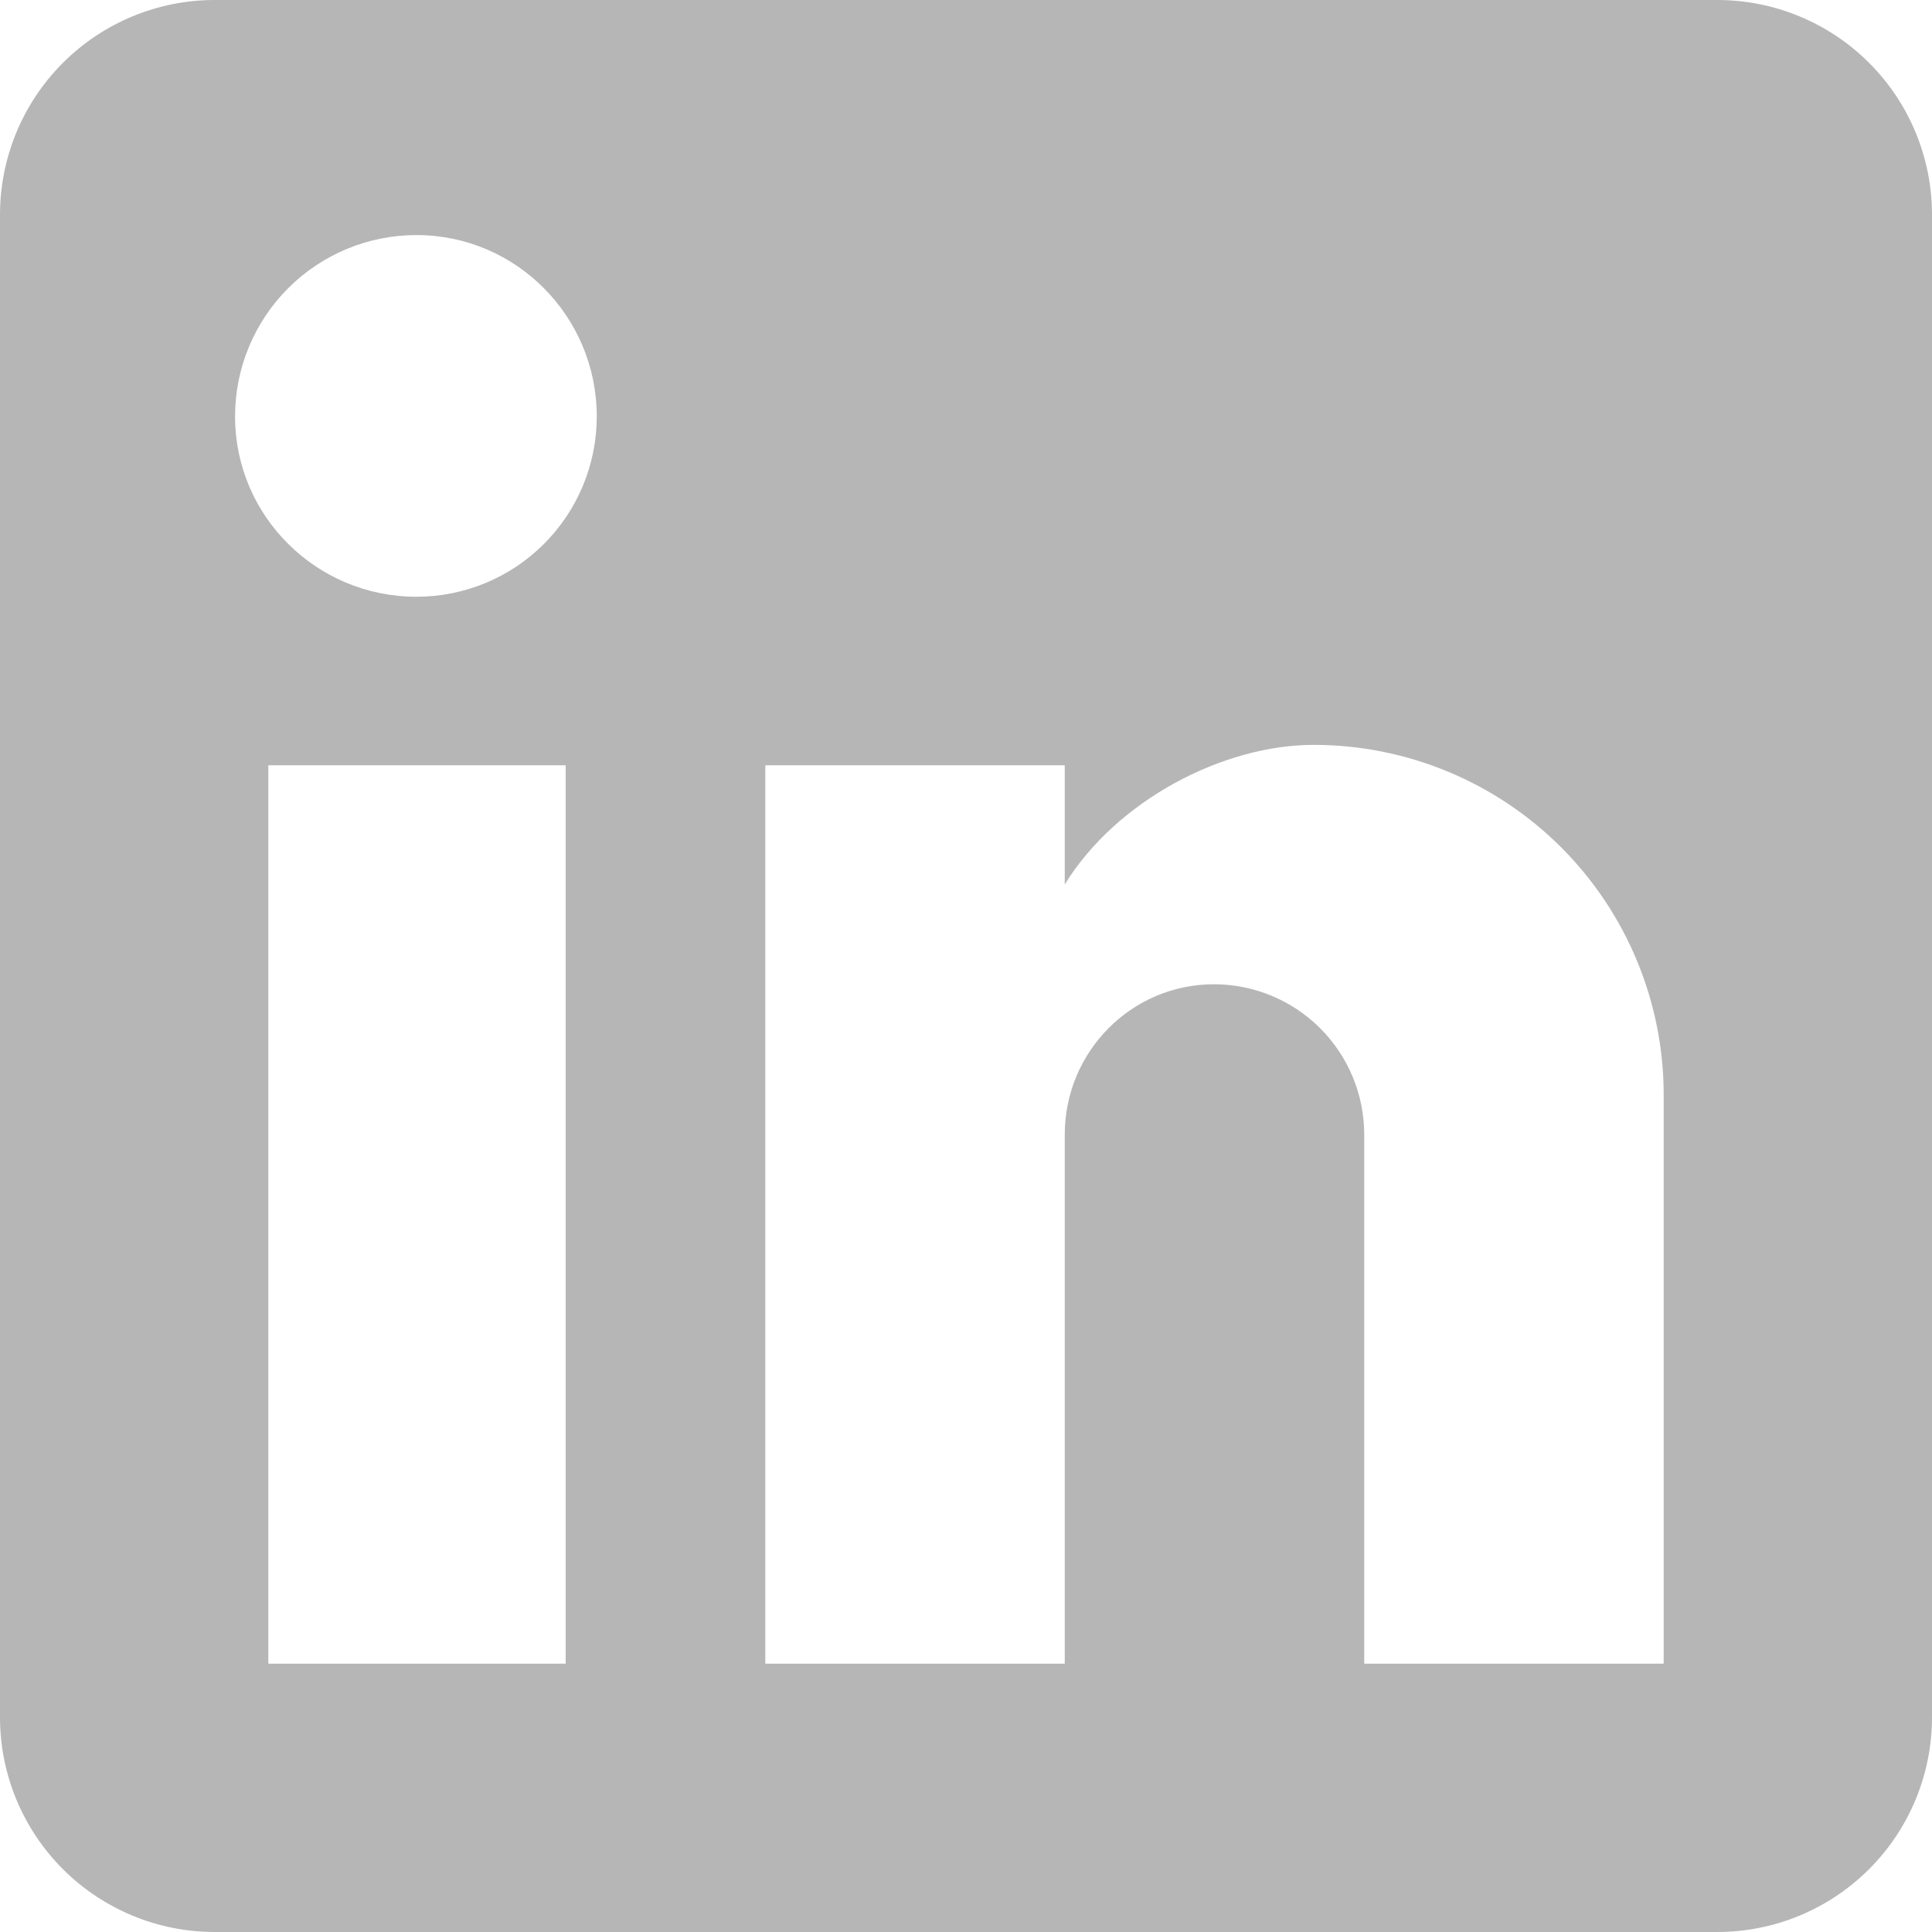 <svg width="42" height="42" viewBox="0 0 42 42" fill="none" xmlns="http://www.w3.org/2000/svg">
<path d="M37.333 0C38.571 0 39.758 0.492 40.633 1.367C41.508 2.242 42 3.429 42 4.667V37.333C42 38.571 41.508 39.758 40.633 40.633C39.758 41.508 38.571 42 37.333 42H4.667C3.429 42 2.242 41.508 1.367 40.633C0.492 39.758 0 38.571 0 37.333V4.667C0 3.429 0.492 2.242 1.367 1.367C2.242 0.492 3.429 0 4.667 0H37.333ZM36.167 36.167V23.8C36.167 21.783 35.365 19.848 33.939 18.421C32.512 16.995 30.577 16.193 28.56 16.193C26.577 16.193 24.267 17.407 23.147 19.227V16.637H16.637V36.167H23.147V24.663C23.147 22.867 24.593 21.397 26.39 21.397C27.256 21.397 28.087 21.741 28.7 22.354C29.312 22.966 29.657 23.797 29.657 24.663V36.167H36.167ZM9.053 12.973C10.093 12.973 11.09 12.56 11.825 11.825C12.56 11.09 12.973 10.093 12.973 9.053C12.973 6.883 11.223 5.11 9.053 5.11C8.008 5.11 7.004 5.525 6.265 6.265C5.525 7.004 5.11 8.008 5.11 9.053C5.11 11.223 6.883 12.973 9.053 12.973ZM12.297 36.167V16.637H5.833V36.167H12.297Z" fill="#B6B6B6"/>
</svg>
